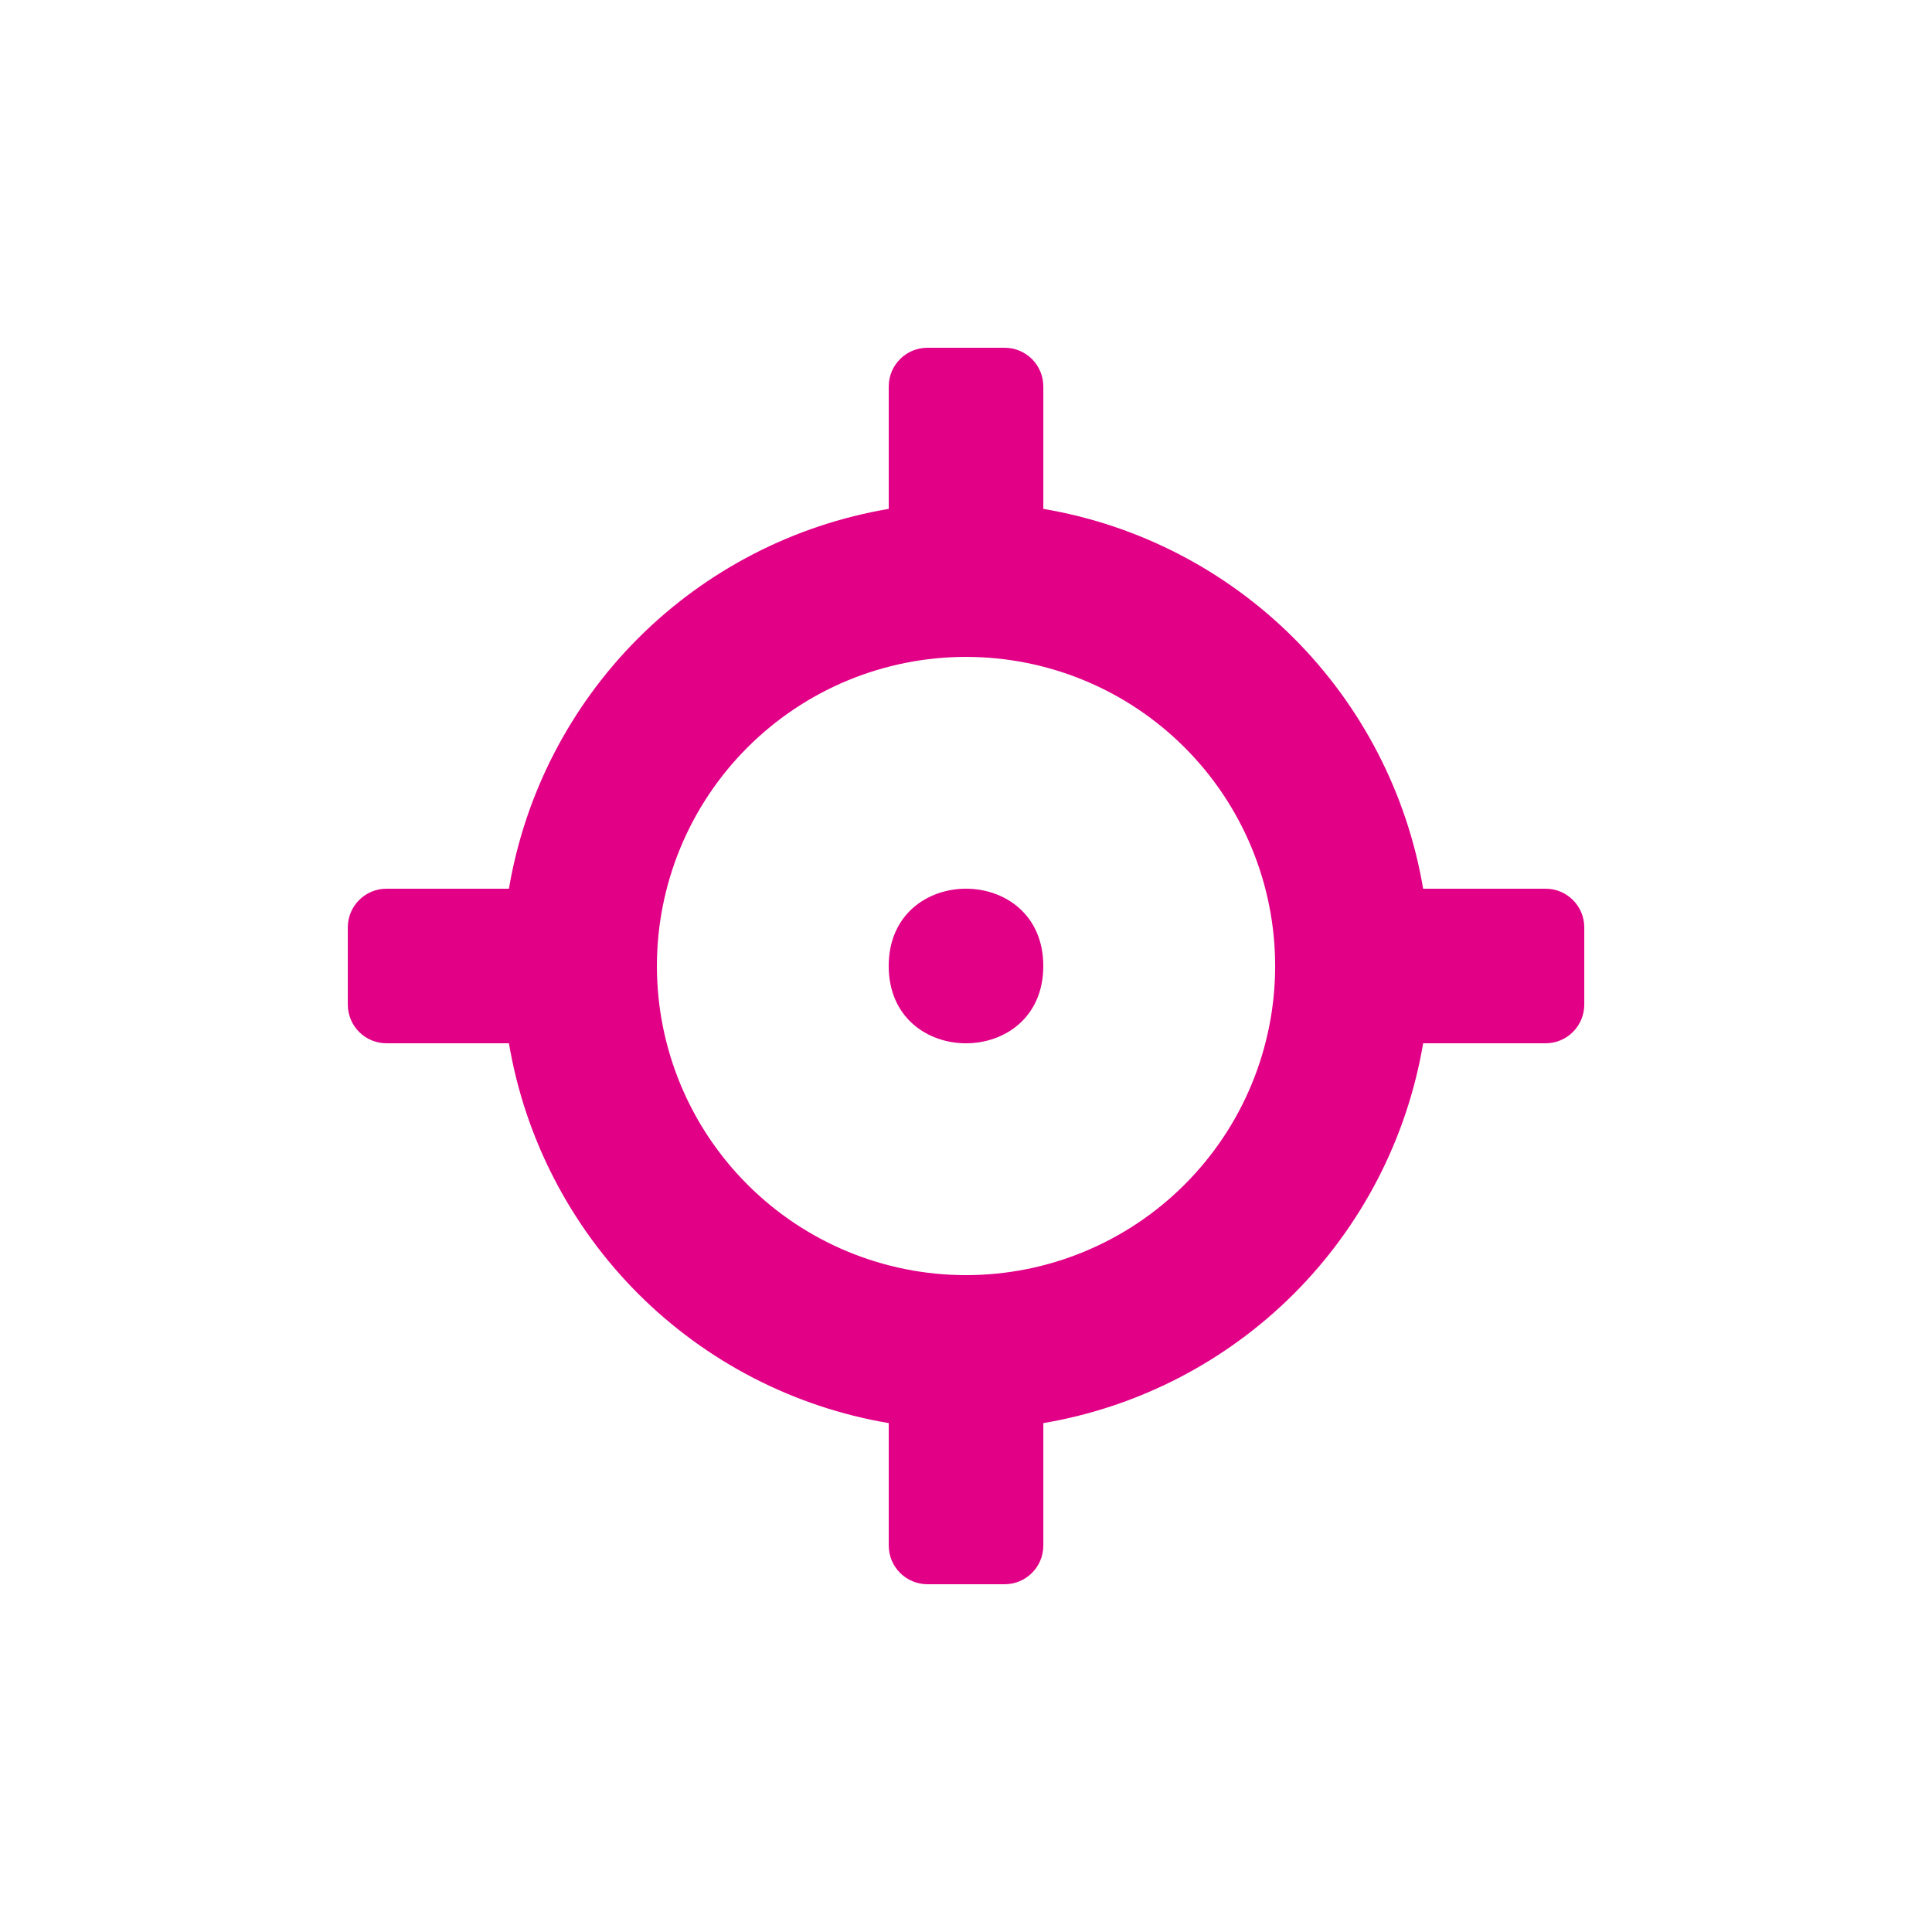 <?xml version="1.0" encoding="UTF-8"?>
<svg width="128pt" height="128pt" version="1.1" viewBox="0 0 128 128" xmlns="http://www.w3.org/2000/svg">
 <path d="m69.121 64c0 6.828-10.242 6.828-10.242 0s10.242-6.828 10.242 0" fill="#e20087"/>
 <path d="m102.4 58.879h-8.113c-1.062-6.285-4.059-12.086-8.566-16.598-4.512-4.508-10.312-7.504-16.598-8.566v-8.113c0-0.68-0.27-1.332-0.75-1.812-0.48-0.48-1.133-0.75-1.812-0.75h-5.117c-1.414 0-2.562 1.148-2.562 2.562v8.113c-6.285 1.062-12.086 4.059-16.598 8.566-4.508 4.512-7.504 10.312-8.566 16.598h-8.113c-1.414 0-2.562 1.148-2.562 2.562v5.121-0.004c0 0.68 0.27 1.332 0.75 1.812 0.48 0.48 1.133 0.75 1.812 0.75h8.113c1.062 6.285 4.059 12.086 8.566 16.598 4.512 4.508 10.312 7.504 16.598 8.566v8.113c0 0.68 0.27 1.332 0.75 1.812 0.48 0.48 1.133 0.75 1.812 0.75h5.121-0.004c0.68 0 1.332-0.27 1.812-0.75 0.48-0.48 0.75-1.133 0.75-1.812v-8.113c6.285-1.062 12.086-4.059 16.598-8.566 4.508-4.512 7.504-10.312 8.566-16.598h8.113c0.68 0 1.332-0.27 1.812-0.75 0.48-0.48 0.75-1.133 0.75-1.812v-5.117c0-0.68-0.27-1.332-0.75-1.812-0.48-0.48-1.133-0.75-1.812-0.75zm-38.398 25.602c-5.43 0-10.641-2.156-14.48-6-3.844-3.84-6-9.051-6-14.48s2.156-10.641 6-14.48c3.84-3.844 9.051-6 14.48-6s10.641 2.156 14.48 6c3.844 3.84 6 9.051 6 14.48s-2.156 10.641-6 14.48c-3.84 3.844-9.051 6-14.48 6z" fill="#e20087"/>
</svg>